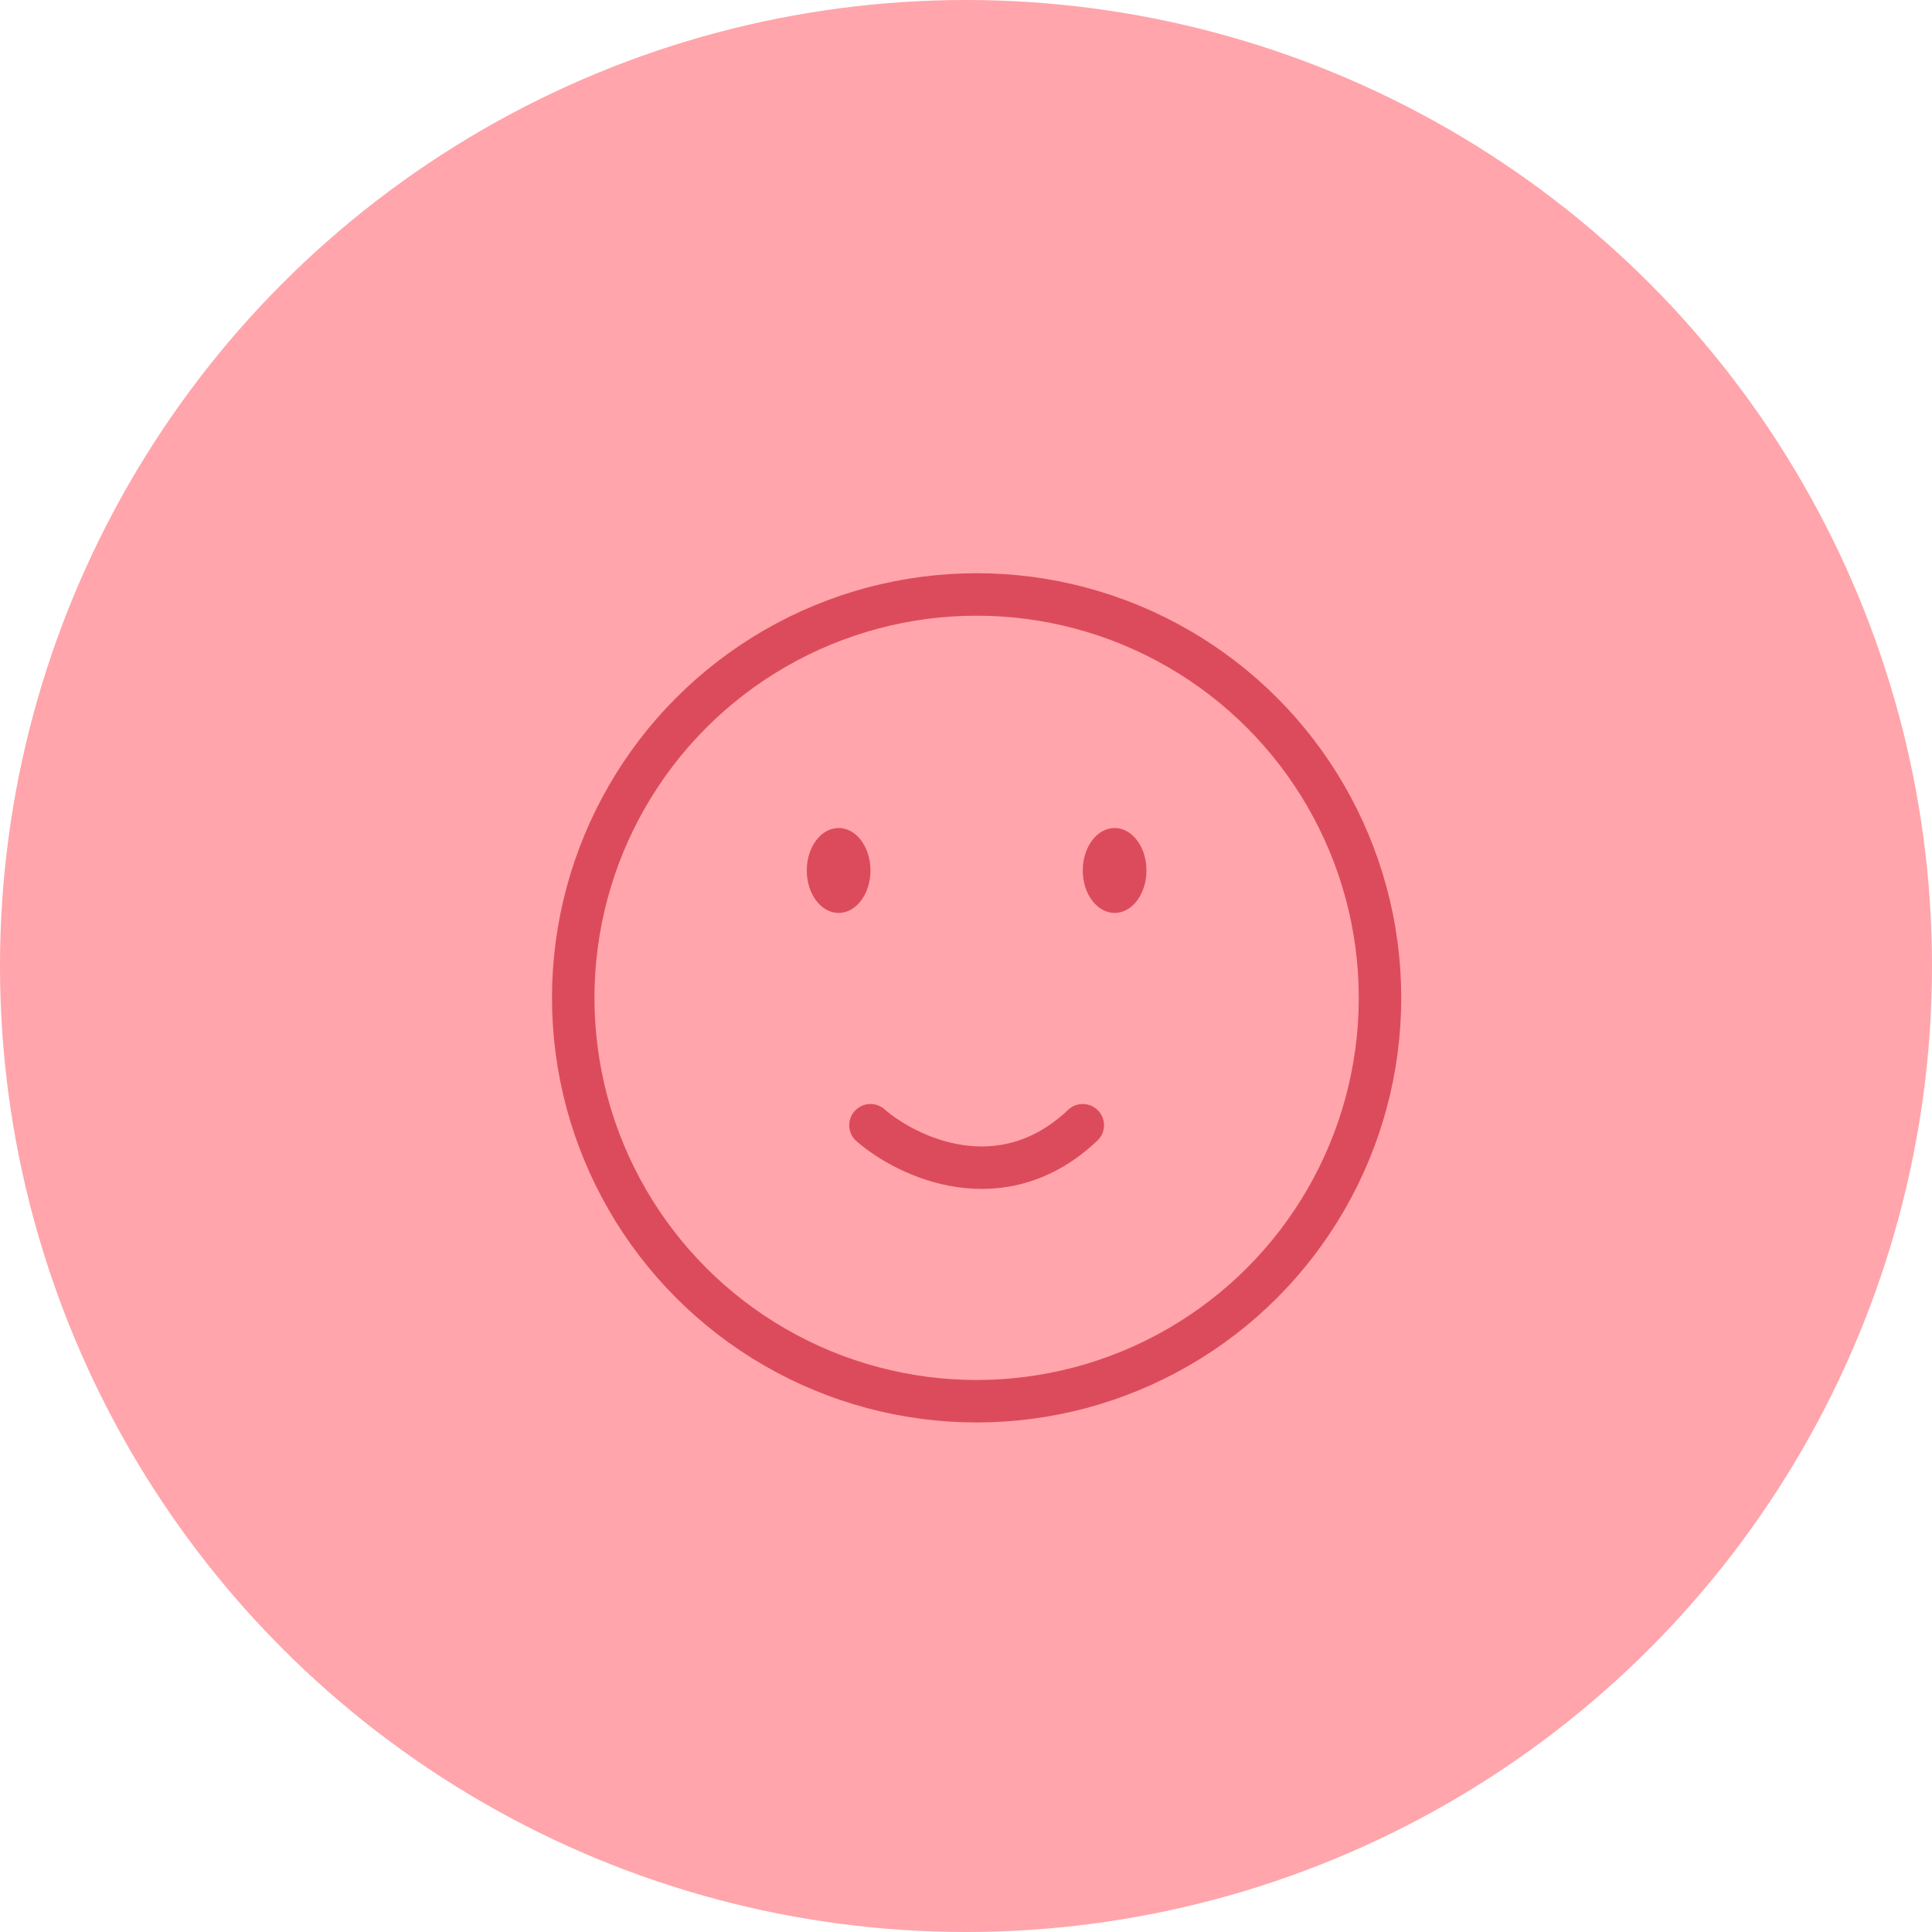<svg width="91" height="91" viewBox="0 0 91 91" fill="none" xmlns="http://www.w3.org/2000/svg">
<circle cx="45.5" cy="45.5" r="45.5" fill="#FFA5AB"/>
<circle cx="46" cy="47" r="19" stroke="#DC4B5C" stroke-width="2"/>
<path d="M41 53C42.739 54.509 47.174 56.622 51 53" stroke="#DC4B5C" stroke-width="2" stroke-linecap="round"/>
<ellipse cx="39.5" cy="41" rx="1.5" ry="2" fill="#DC4B5C"/>
<ellipse cx="52.5" cy="41" rx="1.5" ry="2" fill="#DC4B5C"/>
</svg>
